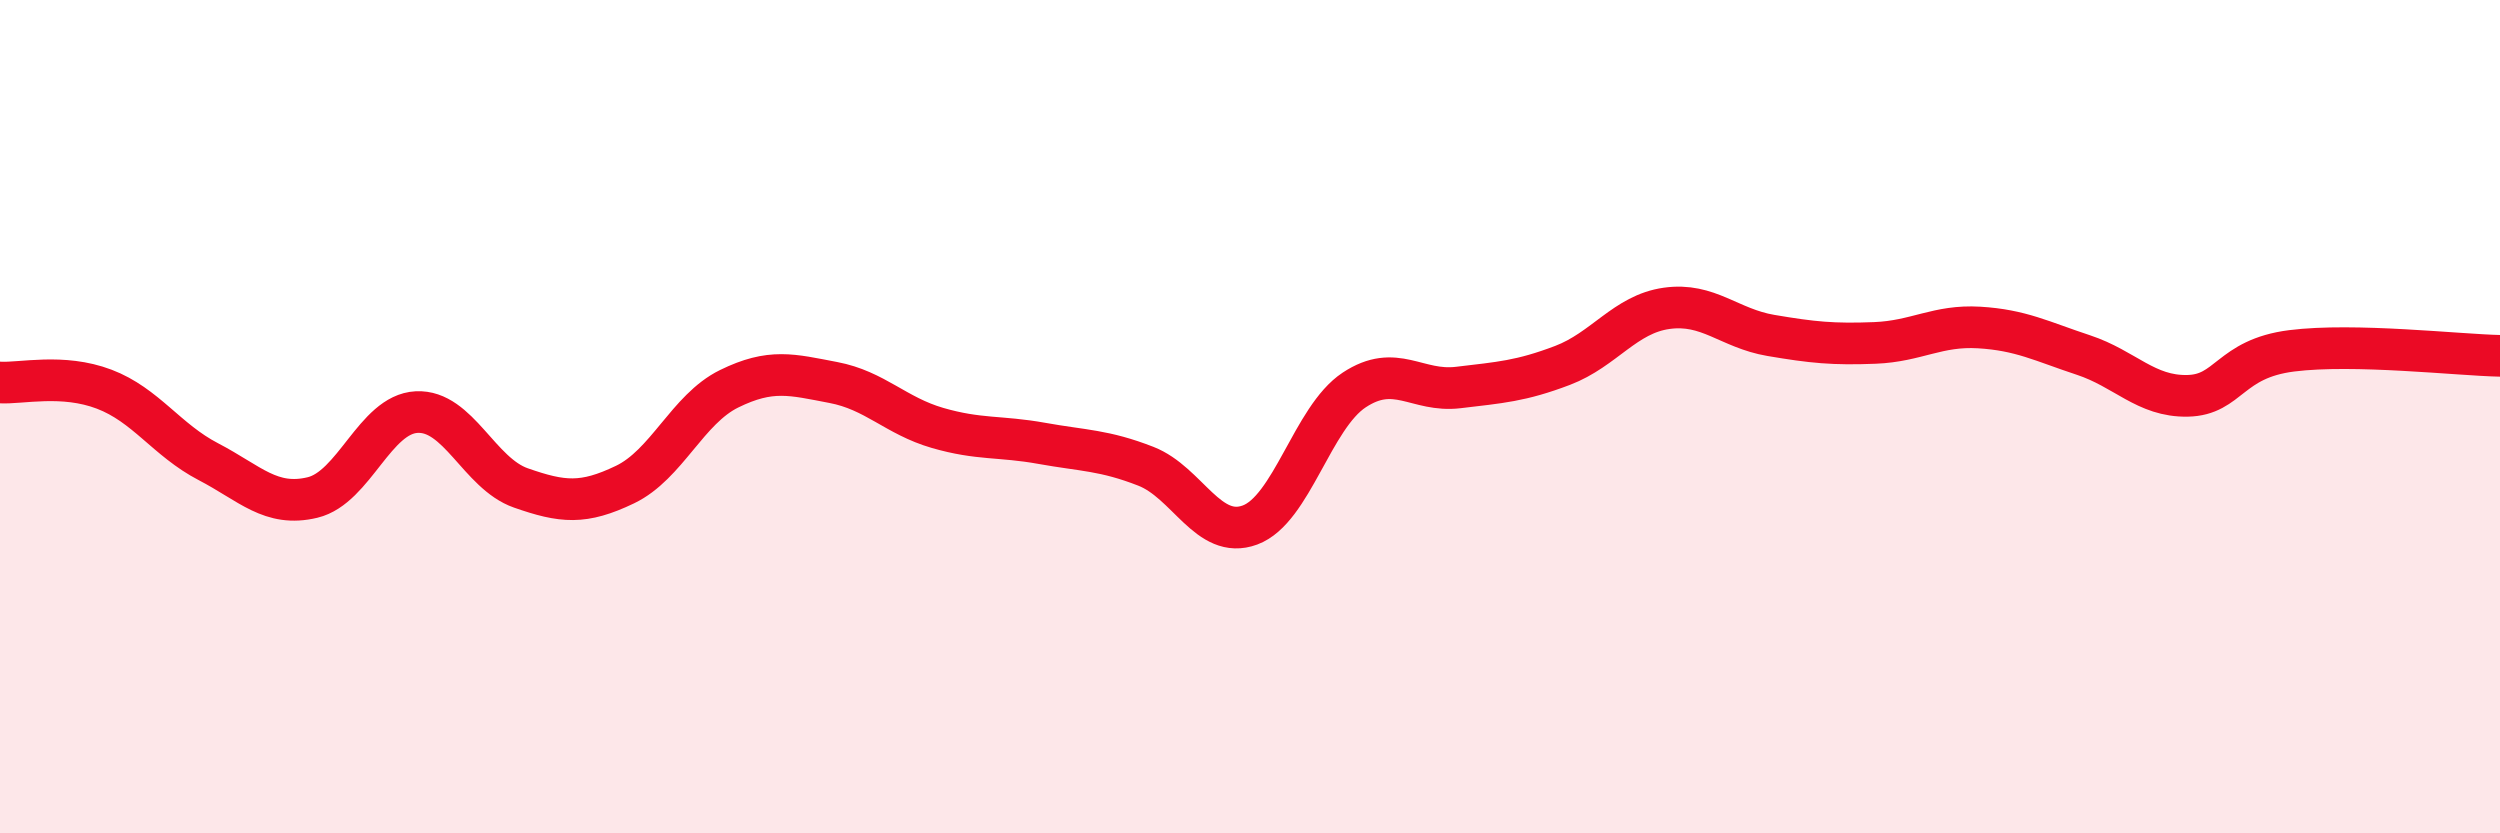 
    <svg width="60" height="20" viewBox="0 0 60 20" xmlns="http://www.w3.org/2000/svg">
      <path
        d="M 0,9.18 C 0.5,9.21 1.5,8.96 2.5,9.34 C 3.5,9.72 4,10.56 5,11.08 C 6,11.6 6.5,12.18 7.5,11.94 C 8.5,11.7 9,9.94 10,9.89 C 11,9.84 11.5,11.36 12.5,11.71 C 13.5,12.06 14,12.11 15,11.63 C 16,11.15 16.5,9.82 17.5,9.33 C 18.5,8.84 19,8.99 20,9.18 C 21,9.37 21.5,9.98 22.5,10.27 C 23.5,10.56 24,10.46 25,10.64 C 26,10.82 26.5,10.8 27.5,11.19 C 28.5,11.58 29,12.97 30,12.6 C 31,12.23 31.5,10.02 32.5,9.36 C 33.5,8.7 34,9.42 35,9.3 C 36,9.18 36.5,9.15 37.5,8.77 C 38.5,8.39 39,7.54 40,7.4 C 41,7.26 41.5,7.88 42.5,8.05 C 43.5,8.22 44,8.27 45,8.23 C 46,8.19 46.5,7.8 47.5,7.86 C 48.5,7.92 49,8.19 50,8.52 C 51,8.85 51.5,9.52 52.5,9.5 C 53.5,9.48 53.5,8.61 55,8.42 C 56.5,8.23 59,8.52 60,8.54L60 20L0 20Z"
        fill="#EB0A25"
        opacity="0.1"
        stroke-linecap="round"
        stroke-linejoin="round"
      />
      <path
        d="M 0,9.18 C 0.5,9.21 1.5,8.96 2.5,9.34 C 3.5,9.72 4,10.56 5,11.08 C 6,11.6 6.5,12.18 7.5,11.94 C 8.5,11.7 9,9.94 10,9.89 C 11,9.84 11.5,11.36 12.5,11.71 C 13.5,12.06 14,12.11 15,11.63 C 16,11.15 16.5,9.82 17.5,9.33 C 18.5,8.84 19,8.99 20,9.18 C 21,9.37 21.5,9.98 22.5,10.27 C 23.5,10.56 24,10.46 25,10.64 C 26,10.82 26.5,10.8 27.5,11.19 C 28.5,11.58 29,12.97 30,12.6 C 31,12.23 31.5,10.02 32.5,9.36 C 33.5,8.7 34,9.42 35,9.3 C 36,9.18 36.5,9.15 37.5,8.77 C 38.5,8.39 39,7.54 40,7.4 C 41,7.26 41.5,7.88 42.5,8.05 C 43.5,8.22 44,8.27 45,8.23 C 46,8.19 46.5,7.8 47.5,7.86 C 48.5,7.92 49,8.19 50,8.52 C 51,8.85 51.5,9.52 52.5,9.5 C 53.5,9.48 53.5,8.61 55,8.42 C 56.5,8.23 59,8.52 60,8.54"
        stroke="#EB0A25"
        stroke-width="1"
        fill="none"
        stroke-linecap="round"
        stroke-linejoin="round"
      />
    </svg>
  